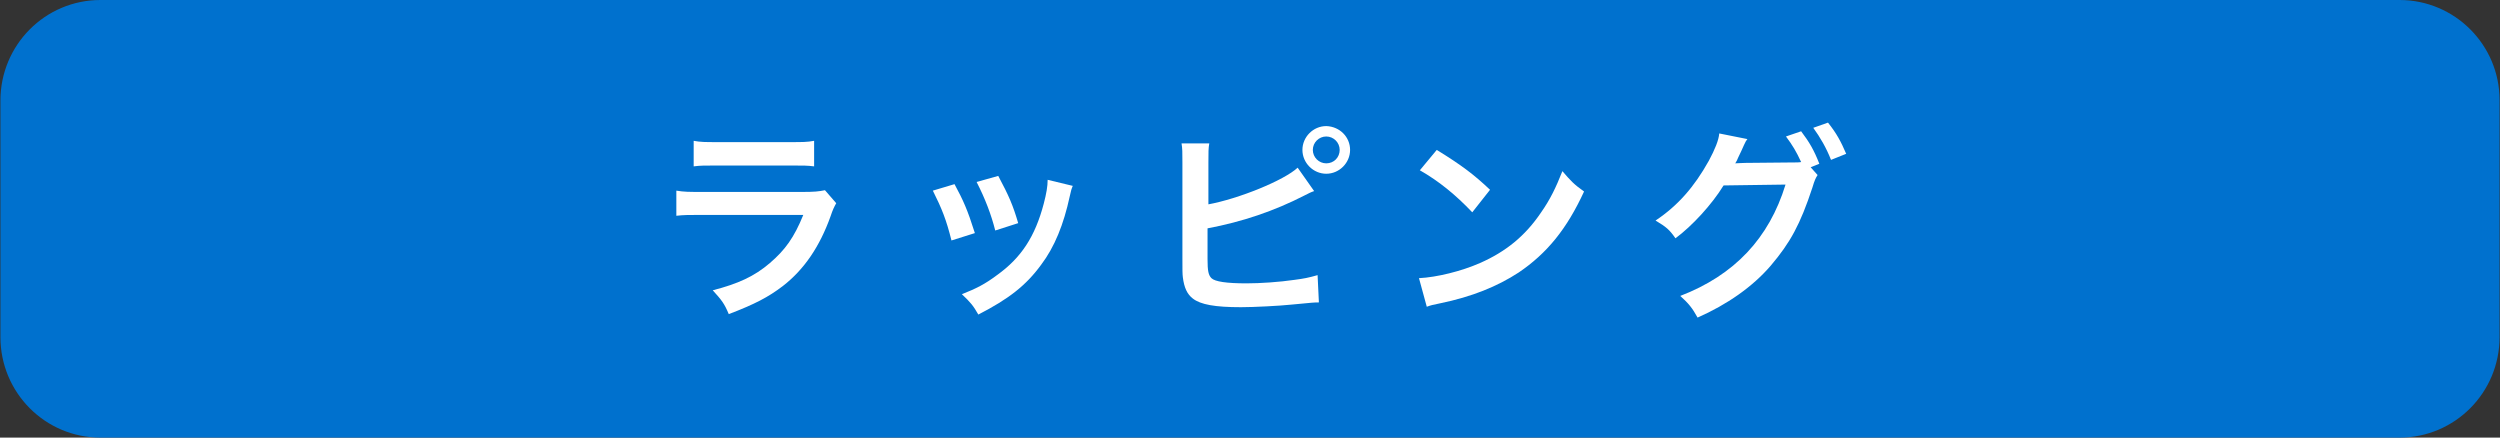 <?xml version="1.0" encoding="utf-8"?>
<!-- Generator: Adobe Illustrator 24.3.0, SVG Export Plug-In . SVG Version: 6.00 Build 0)  -->
<svg version="1.1" id="レイヤー_1" xmlns="http://www.w3.org/2000/svg" xmlns:xlink="http://www.w3.org/1999/xlink" x="0px"
	 y="0px" viewBox="0 0 577 101" style="enable-background:new 0 0 577 101;" xml:space="preserve">
<rect x="0" y="0" width="577" height="101" fill="#333333" stroke="none"/>
<style type="text/css">
	.st0{fill:#0071CE;}
	.st1{fill:#FFFFFF;}
</style>
<g>
	<path class="st0" d="M553.8,101H23.2C10.4,101,0.1,90.6,0.1,77.8V23.2C0.1,10.4,10.4,0,23.2,0h530.6c12.8,0,23.1,10.4,23.1,23.1
		v54.7C576.9,90.6,566.6,101,553.8,101z"/>
	<g>
		<g>
			<path class="st1" d="M193,46.9c-0.5,0.9-0.8,1.5-1.3,3c-2.5,7-6.1,12.3-11,16.1c-3.4,2.6-6.5,4.2-12.5,6.5
				c-1-2.4-1.6-3.2-3.7-5.5c5.8-1.5,9.6-3.2,13.2-6.3c3.5-3,5.6-5.9,7.7-11.1h-23.2c-3.2,0-4.4,0-6.1,0.2V44
				c1.8,0.3,2.9,0.3,6.2,0.3h22.7c3,0,3.9-0.1,5.4-0.4L193,46.9z M160.1,32.5c1.6,0.3,2.6,0.3,5.6,0.3h16.6c3,0,4,0,5.6-0.3v5.9
				c-1.5-0.2-2.4-0.2-5.5-0.2h-16.8c-3.1,0-4,0-5.5,0.2V32.5z"/>
			<path class="st1" d="M220.3,42.5c2,3.7,3,5.9,4.7,11.3l-5.4,1.7c-1.2-4.8-2.2-7.3-4.3-11.5L220.3,42.5z M247.6,42.9
				c-0.3,0.7-0.4,1-0.7,2.4c-1.4,6.5-3.5,11.7-6.6,15.8c-3.5,4.8-7.5,7.9-14.5,11.5c-1.2-2.1-1.8-2.8-3.8-4.7
				c3.3-1.3,5.3-2.3,8.1-4.4c5.6-4,8.8-8.9,10.8-16.5c0.6-2.3,0.9-4,0.9-5.5L247.6,42.9z M230.4,40.6c2.5,4.7,3.4,6.8,4.6,10.9
				l-5.3,1.7c-0.9-3.6-2.3-7.3-4.3-11.2L230.4,40.6z"/>
			<path class="st1" d="M278.7,47.2c7.2-1.3,17.7-5.6,20.8-8.5l3.8,5.4c-0.5,0.2-0.6,0.2-1,0.4l-1.2,0.6c-7,3.6-14.4,6.1-22.4,7.6
				V59c0,0.3,0,0.6,0,0.8c0,2.7,0.2,3.7,0.9,4.4c0.8,0.8,3.5,1.2,8.1,1.2c3.2,0,7.6-0.3,11-0.8c2.3-0.3,3.3-0.5,5.4-1.1l0.3,6.3
				c-1,0-1.2,0-6.3,0.5c-2.8,0.3-8.8,0.6-11.7,0.6c-6,0-9.3-0.6-11.1-2c-1.3-1-2-2.5-2.3-4.9c-0.1-0.8-0.1-1.6-0.1-4.4l0-22.1
				c0-2.4,0-3.2-0.2-4.4h6.4c-0.2,1.1-0.2,2-0.2,4.4V47.2z M311.6,34.6c0,3-2.5,5.5-5.5,5.5c-3,0-5.5-2.5-5.5-5.5
				c0-3,2.5-5.5,5.5-5.5C309.2,29.2,311.6,31.6,311.6,34.6z M303,34.6c0,1.7,1.4,3.1,3.1,3.1c1.8,0,3.1-1.4,3.1-3.1
				c0-1.7-1.4-3.1-3.1-3.1C304.4,31.5,303,32.9,303,34.6z"/>
			<path class="st1" d="M327.5,64.2c4.1-0.2,9.8-1.6,14.1-3.5c5.9-2.6,10.4-6.2,14.1-11.7c2.1-3,3.4-5.7,4.9-9.5
				c1.9,2.2,2.6,3,5,4.7c-4,8.7-8.6,14.3-15.1,18.7c-4.9,3.2-10.8,5.6-18.1,7.1c-1.9,0.4-2,0.4-3.1,0.8L327.5,64.2z M331.6,34.6
				c5.7,3.5,8.6,5.7,12.3,9.2l-4.1,5.2c-3.8-4-7.7-7.2-12.1-9.7L331.6,34.6z"/>
			<path class="st1" d="M419.5,40.4c-0.4,0.6-0.7,1.2-1.2,2.9c-2.8,8.5-5.1,12.7-9.6,18c-4.2,4.9-10.1,9-16.9,12
				c-1.2-2.2-2.1-3.3-4-5c12.5-4.8,20.5-13.3,24.3-25.7l-14.3,0.2c-2.7,4.4-7.2,9.3-11.1,12.2c-1.4-2-2.1-2.6-4.6-4.1
				c5.1-3.4,8.9-7.7,12.3-13.8c1.4-2.6,2.3-4.8,2.4-6.3l6.5,1.3c-0.3,0.4-0.4,0.5-0.8,1.4c-0.4,0.9-0.8,1.8-1.3,2.8
				c-0.2,0.4-0.2,0.5-0.3,0.7l-0.4,0.7c0.6,0,1.3-0.1,2.3-0.1l10.4-0.1c1.3,0,2.1,0,2.5-0.1c-1.1-2.4-2-3.9-3.5-5.9l3.5-1.2
				c1.9,2.5,3,4.4,4.2,7.5l-2,0.8L419.5,40.4z M422.6,36.9c-1.1-2.8-2.5-5.2-4.1-7.4l3.4-1.2c2,2.5,3,4.4,4.2,7.2L422.6,36.9z"/>
		</g>
	</g>
</g>
</svg>
